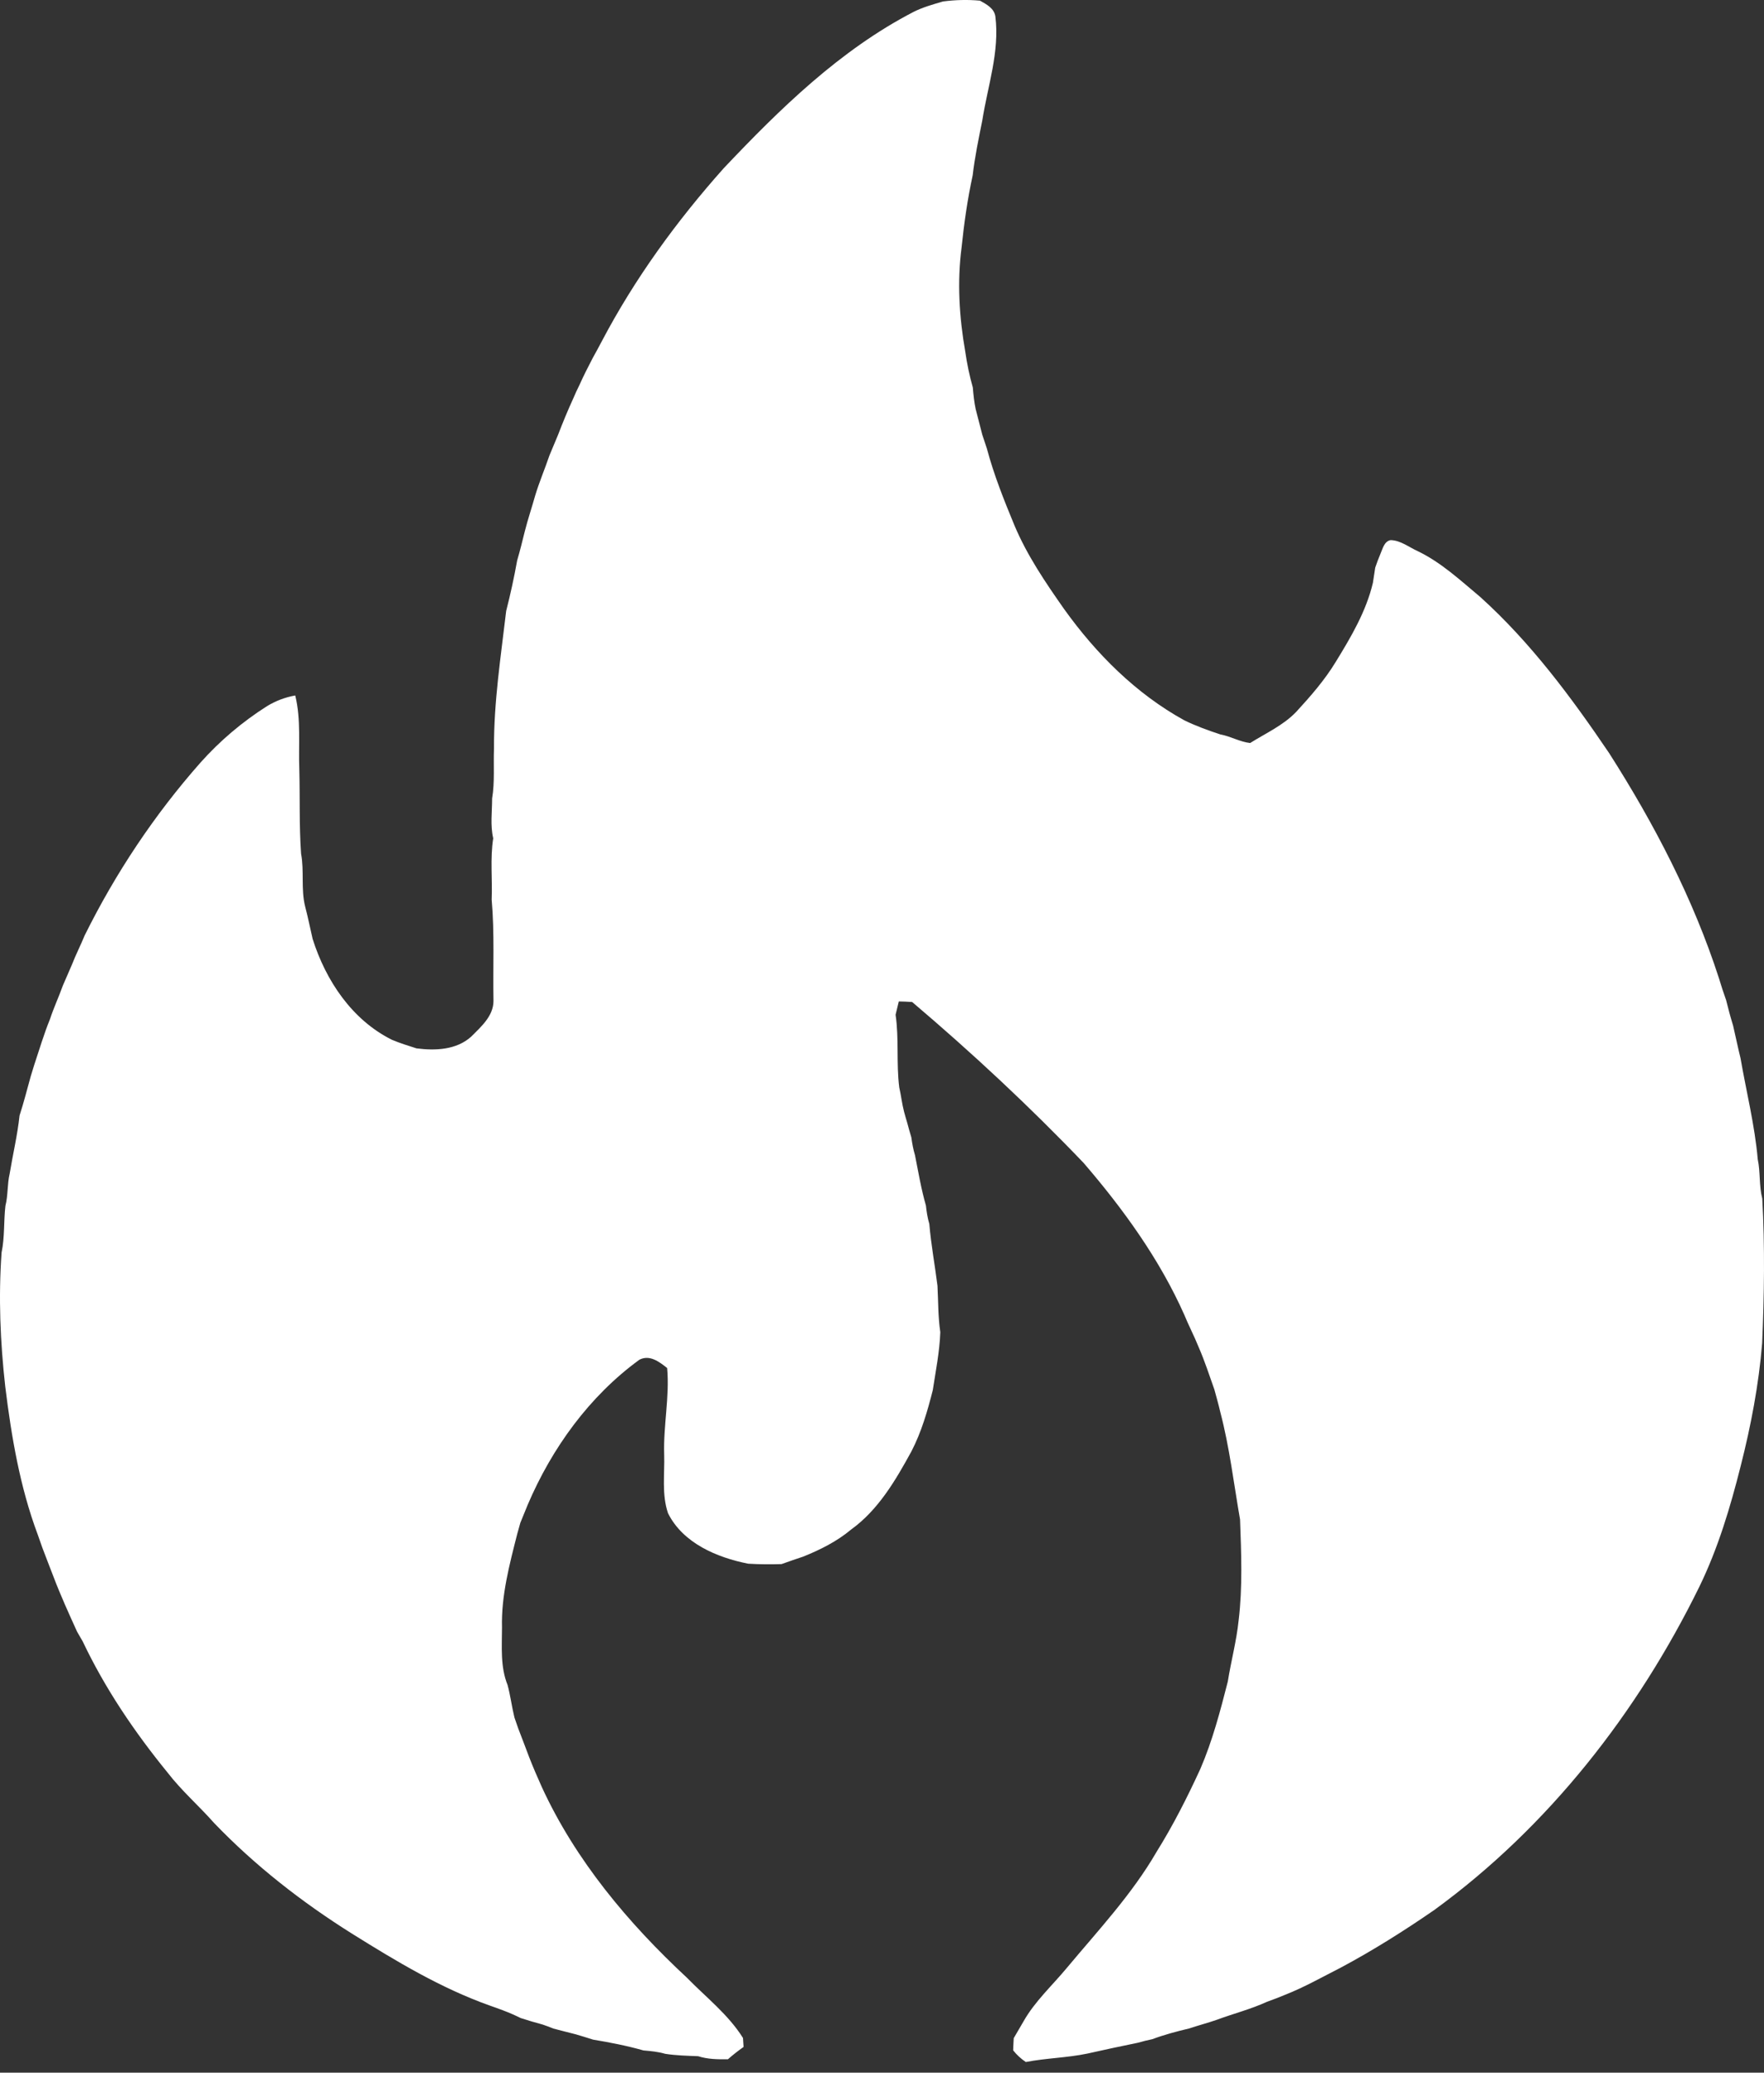 <svg xmlns="http://www.w3.org/2000/svg" fill="none" viewBox="0 0 40 47" height="47" width="40">
<rect x="0" y="0" width="40" height="47" fill="#333333" stroke="none"/>
<path fill="white" d="M21.384 0.033C21.662 -0.003 21.942 -0.011 22.222 0.015C22.369 0.098 22.543 0.186 22.571 0.374C22.67 1.176 22.396 1.951 22.274 2.733C22.191 3.146 22.104 3.559 22.056 3.978C21.939 4.515 21.861 5.062 21.805 5.609C21.702 6.391 21.751 7.192 21.887 7.968C21.927 8.243 21.982 8.516 22.059 8.785C22.073 8.949 22.089 9.114 22.124 9.276C22.174 9.47 22.225 9.665 22.275 9.861C22.309 9.962 22.342 10.066 22.378 10.171C22.537 10.768 22.767 11.343 23.003 11.913C23.289 12.594 23.707 13.209 24.13 13.812C24.855 14.824 25.758 15.73 26.855 16.334C27.119 16.463 27.396 16.563 27.675 16.655C27.906 16.696 28.112 16.823 28.348 16.849C28.704 16.625 29.096 16.451 29.392 16.143C29.719 15.787 30.041 15.419 30.292 15.004C30.637 14.442 30.98 13.861 31.132 13.214C31.149 13.098 31.167 12.984 31.184 12.872C31.22 12.766 31.259 12.661 31.302 12.56C31.354 12.444 31.386 12.275 31.534 12.248C31.759 12.253 31.945 12.406 32.146 12.497C32.681 12.754 33.117 13.162 33.569 13.54C34.71 14.571 35.631 15.811 36.489 17.079C37.51 18.679 38.395 20.378 38.98 22.188C39.028 22.352 39.083 22.515 39.141 22.679C39.188 22.872 39.24 23.064 39.299 23.256C39.356 23.5 39.406 23.747 39.467 23.993C39.599 24.756 39.79 25.512 39.858 26.286C39.92 26.579 39.885 26.886 39.961 27.18C40.021 28.272 40.005 29.367 39.958 30.46C39.881 31.399 39.704 32.33 39.471 33.245C39.236 34.179 38.958 35.109 38.535 35.979C37.132 38.839 35.109 41.429 32.523 43.312C31.84 43.783 31.136 44.227 30.404 44.618C29.988 44.829 29.581 45.061 29.147 45.232C29.01 45.289 28.872 45.343 28.733 45.392C28.365 45.561 27.97 45.661 27.59 45.802C27.381 45.875 27.168 45.93 26.958 46C26.678 46.066 26.4 46.14 26.13 46.241C26.021 46.264 25.914 46.289 25.808 46.321C25.425 46.4 25.041 46.48 24.66 46.567C24.197 46.664 23.723 46.669 23.261 46.759C23.151 46.685 23.054 46.596 22.974 46.494C22.978 46.4 22.981 46.307 22.987 46.218C23.06 46.091 23.133 45.965 23.207 45.841C23.465 45.383 23.86 45.025 24.192 44.624C24.901 43.774 25.666 42.96 26.225 41.995C26.601 41.393 26.922 40.758 27.218 40.114C27.493 39.477 27.67 38.802 27.841 38.133C27.915 37.667 28.039 37.211 28.087 36.744C28.178 35.986 28.147 35.218 28.119 34.457C27.977 33.643 27.881 32.82 27.671 32.02C27.631 31.847 27.583 31.679 27.537 31.51C27.422 31.187 27.317 30.86 27.18 30.547C27.08 30.297 26.954 30.059 26.853 29.811C26.291 28.549 25.469 27.414 24.571 26.37C23.342 25.085 22.039 23.872 20.684 22.722C20.581 22.715 20.481 22.71 20.381 22.709C20.357 22.808 20.333 22.908 20.308 23.011C20.388 23.555 20.322 24.11 20.391 24.658C20.433 24.838 20.452 25.026 20.5 25.209C20.523 25.293 20.547 25.38 20.574 25.468C20.602 25.572 20.631 25.681 20.665 25.79C20.684 25.925 20.707 26.061 20.748 26.195C20.824 26.577 20.888 26.962 20.996 27.338C21.011 27.477 21.032 27.617 21.073 27.754C21.112 28.224 21.2 28.689 21.258 29.158C21.277 29.507 21.27 29.859 21.322 30.208C21.307 30.649 21.218 31.085 21.152 31.522C21.031 31.999 20.894 32.475 20.666 32.914C20.308 33.568 19.916 34.24 19.3 34.684C18.979 34.953 18.601 35.142 18.214 35.298C18.049 35.353 17.884 35.409 17.722 35.468C17.468 35.476 17.216 35.474 16.965 35.459C16.258 35.318 15.489 34.996 15.148 34.315C15.002 33.886 15.074 33.428 15.061 32.985C15.039 32.329 15.186 31.679 15.128 31.022C14.951 30.882 14.733 30.712 14.498 30.834C13.363 31.661 12.514 32.838 11.966 34.123C11.911 34.259 11.854 34.394 11.799 34.532C11.777 34.613 11.753 34.695 11.73 34.779C11.553 35.475 11.364 36.182 11.383 36.906C11.382 37.343 11.342 37.795 11.51 38.211C11.575 38.452 11.605 38.702 11.665 38.946C11.693 39.027 11.722 39.109 11.751 39.194C11.837 39.41 11.915 39.629 12 39.848C12.088 40.074 12.185 40.299 12.286 40.523C13.05 42.186 14.245 43.61 15.577 44.848C16.011 45.293 16.513 45.68 16.848 46.214C16.851 46.279 16.855 46.347 16.861 46.417C16.738 46.504 16.62 46.596 16.507 46.696C16.279 46.7 16.047 46.697 15.83 46.627C15.58 46.617 15.33 46.611 15.084 46.573C14.922 46.525 14.756 46.511 14.59 46.496C14.214 46.389 13.831 46.315 13.447 46.251C13.318 46.208 13.188 46.171 13.06 46.132C12.887 46.091 12.718 46.042 12.547 46C12.466 45.966 12.384 45.936 12.303 45.909C12.135 45.863 11.97 45.816 11.807 45.762C11.674 45.696 11.539 45.637 11.402 45.586C11.301 45.548 11.2 45.511 11.101 45.477C9.993 45.082 8.981 44.472 7.988 43.852C6.851 43.139 5.785 42.308 4.855 41.339C4.512 40.95 4.118 40.609 3.801 40.197C3.054 39.281 2.384 38.294 1.877 37.224C1.833 37.148 1.791 37.073 1.748 37.001C1.561 36.589 1.374 36.179 1.214 35.757C1.132 35.538 1.043 35.322 0.963 35.104C0.927 35.001 0.892 34.899 0.856 34.8C0.452 33.722 0.259 32.579 0.119 31.442C0.006 30.434 -0.037 29.416 0.036 28.402C0.109 28.053 0.082 27.695 0.123 27.343C0.184 27.104 0.163 26.854 0.219 26.616C0.291 26.176 0.396 25.741 0.443 25.297C0.539 25.003 0.614 24.703 0.697 24.406C0.723 24.319 0.749 24.234 0.775 24.152C0.892 23.803 0.995 23.449 1.134 23.109C1.219 22.85 1.334 22.605 1.425 22.35C1.493 22.193 1.56 22.037 1.628 21.882C1.716 21.654 1.828 21.437 1.92 21.212C2.62 19.799 3.501 18.476 4.545 17.294C4.986 16.799 5.494 16.369 6.053 16.014C6.25 15.894 6.466 15.811 6.695 15.771C6.829 16.321 6.766 16.89 6.787 17.452C6.804 18.086 6.782 18.723 6.827 19.357C6.901 19.752 6.821 20.162 6.919 20.555C6.983 20.798 7.032 21.044 7.089 21.291C7.388 22.236 7.98 23.127 8.888 23.579C9.069 23.655 9.256 23.713 9.444 23.773C9.87 23.828 10.347 23.81 10.684 23.508C10.907 23.284 11.19 23.04 11.19 22.697C11.176 21.931 11.216 21.163 11.149 20.399C11.168 19.936 11.112 19.468 11.184 19.01C11.115 18.714 11.159 18.407 11.159 18.107C11.222 17.73 11.186 17.346 11.202 16.967C11.196 15.922 11.357 14.889 11.478 13.854C11.575 13.475 11.658 13.093 11.727 12.709C11.791 12.492 11.844 12.274 11.898 12.057C11.968 11.779 12.06 11.508 12.137 11.233C12.23 10.926 12.356 10.631 12.459 10.328C12.526 10.171 12.59 10.015 12.655 9.859C12.759 9.587 12.87 9.317 12.991 9.053C13.04 8.936 13.093 8.823 13.148 8.712C13.237 8.511 13.338 8.317 13.438 8.123C13.509 7.995 13.578 7.869 13.645 7.741C14.392 6.32 15.343 5.013 16.409 3.817C17.688 2.465 19.048 1.134 20.715 0.27C20.927 0.163 21.156 0.1 21.384 0.033Z"></path>
</svg>
